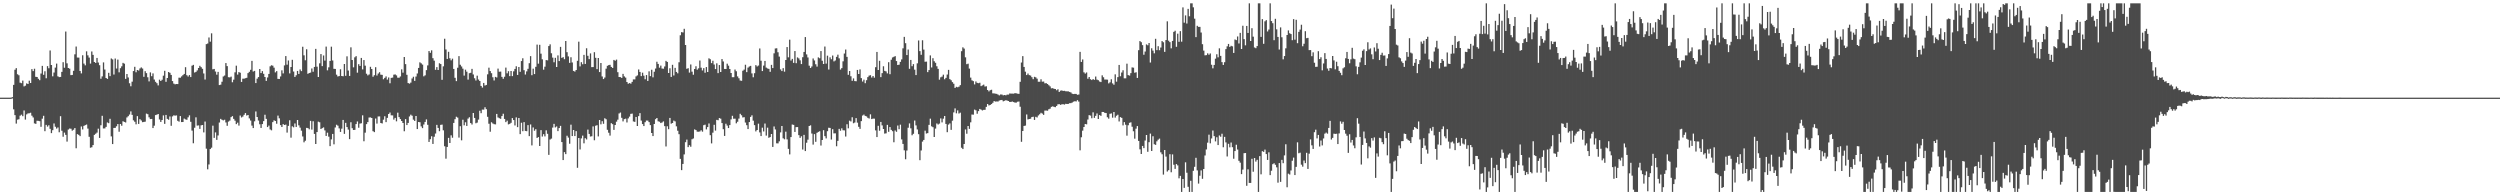 <?xml version="1.0" encoding="UTF-8"?>
<svg xmlns="http://www.w3.org/2000/svg" width="1920" height="150">
  <path d="M0 75.000h1v1.000H0zM1 75.000h1v1.000H1zM2 75.000h1v1.000H2zM3 75.000h1v1.000H3zM4 75.000h1v1.000H4zM5 75.000h1v1.000H5zM6 75.000h1v1.000H6zM7 75.000h1v1.000H7zM8 74.948h1v1.000H8zM9 74.621h1v1.000H9zM10 65.183h1v18.796H10zM11 53.575h1v34.832H11zM12 52.350h1v42.594H12zM13 57.036h1v34.849H13zM14 57.820h1v33.786H14zM15 63.487h1v25.328H15zM16 63.875h1v24.210H16zM17 61.916h1v27.313H17zM18 66.349h1v18.506H18zM19 65.818h1v26.054H19zM20 64.068h1v23.800H20zM21 64.536h1v22.544H21zM22 61.954h1v25.059H22zM23 63.755h1v22.816H23zM24 53.096h1v35.716H24zM25 54.618h1v35.582H25zM26 52.789h1v42.003H26zM27 58.992h1v36.157H27zM28 59.137h1v33.584H28zM29 60.525h1v32.320H29zM30 61.603h1v31.468H30zM31 56.459h1v40.938H31zM32 50.583h1v40.555H32zM33 57.426h1v31.504H33zM34 54.754h1v46.000H34zM35 60.130h1v35.756H35zM36 50.788h1v46.444H36zM37 52.453h1v43.761H37zM38 38.748h1v60.160H38zM39 49.940h1v52.282H39zM40 58.608h1v41.366H40zM41 55.727h1v39.115H41zM42 51.902h1v45.405H42zM43 48.851h1v49.905H43zM44 58.624h1v39.252H44zM45 59.248h1v42.351H45zM46 59.064h1v30.158H46zM47 55.204h1v45.187H47zM48 47.785h1v57.242H48zM49 52.010h1v49.852H49zM50 24.224h1v79.333H50zM51 48.652h1v60.115H51zM52 52.230h1v47.236H52zM53 52.741h1v45.994H53zM54 57.710h1v41.180H54zM55 57.565h1v42.780H55zM56 54.382h1v45.244H56zM57 41.719h1v56.628H57zM58 35.718h1v78.159H58zM59 44.200h1v58.824H59zM60 44.242h1v59.355H60zM61 54.455h1v50.113H61zM62 56.365h1v40.767H62zM63 42.439h1v57.004H63zM64 48.822h1v47.828H64zM65 50.190h1v45.890H65zM66 39.400h1v56.252H66zM67 42.493h1v56.248H67zM68 44.253h1v60.820H68zM69 48.870h1v64.614H69zM70 39.538h1v73.542H70zM71 42.115h1v69.282H71zM72 47.635h1v55.950H72zM73 48.327h1v54.391H73zM74 44.512h1v57.313H74zM75 48.051h1v50.743H75zM76 50.075h1v55.873H76zM77 60.453h1v35.739H77zM78 58.665h1v30.247H78zM79 47.933h1v50.721H79zM80 53.378h1v45.256H80zM81 59.905h1v37.507H81zM82 60.599h1v33.461H82zM83 55.914h1v38.706H83zM84 58.466h1v32.749H84zM85 44.901h1v59.840H85zM86 45.609h1v65.009H86zM87 57.260h1v40.978H87zM88 44.936h1v53.287H88zM89 52.660h1v44.338H89zM90 45.759h1v49.511H90zM91 55.529h1v45.625H91zM92 52.380h1v42.868H92zM93 50.923h1v45.623H93zM94 48.258h1v44.895H94zM95 48.879h1v44.762H95zM96 60.564h1v33.502H96zM97 56.854h1v33.376H97zM98 59.479h1v29.762H98zM99 63.935h1v24.029H99zM100 66.249h1v19.303H100zM101 62.730h1v25.492H101zM102 54.604h1v37.831H102zM103 51.300h1v42.169H103zM104 55.518h1v39.972H104zM105 53.742h1v35.426H105zM106 54.152h1v41.024H106zM107 52.587h1v38.939H107zM108 51.743h1v40.754H108zM109 52.634h1v41.222H109zM110 58.980h1v34.647H110zM111 54.674h1v38.743H111zM112 56.147h1v31.086H112zM113 59.333h1v28.353H113zM114 62.529h1v27.558H114zM115 55.600h1v35.867H115zM116 58.539h1v32.805H116zM117 56.360h1v41.987H117zM118 61.089h1v35.445H118zM119 62.846h1v25.550H119zM120 63.897h1v24.152H120zM121 65.582h1v21.952H121zM122 61.205h1v30.553H122zM123 62.215h1v31.417H123zM124 61.261h1v30.884H124zM125 58.095h1v30.554H125zM126 54.365h1v40.759H126zM127 62.807h1v25.444H127zM128 59.893h1v31.421H128zM129 55.306h1v36.669H129zM130 55.910h1v33.560H130zM131 57.560h1v39.053H131zM132 62.258h1v27.158H132zM133 64.227h1v24.333H133zM134 64.791h1v24.033H134zM135 64.512h1v24.117H135zM136 64.543h1v28.243H136zM137 59.674h1v33.779H137zM138 59.699h1v29.456H138zM139 58.668h1v35.075H139zM140 57.718h1v35.973H140zM141 56.761h1v34.345H141zM142 51.585h1v40.122H142zM143 57.741h1v34.263H143zM144 58.797h1v31.321H144zM145 57.674h1v30.921H145zM146 59.162h1v34.380H146zM147 50.438h1v49.863H147zM148 49.822h1v60.212H148zM149 55.681h1v42.408H149zM150 55.199h1v34.922H150zM151 54.055h1v42.404H151zM152 52.237h1v44.054H152zM153 50.523h1v48.447H153zM154 51.630h1v44.638H154zM155 52.819h1v43.178H155zM156 56.437h1v45.252H156zM157 61.088h1v32.224H157zM158 33.902h1v80.280H158zM159 33.409h1v96.644H159zM160 28.784h1v97.509H160zM161 32.006h1v82.467H161zM162 25.622h1v87.795H162zM163 53.266h1v43.233H163zM164 52.947h1v52.952H164zM165 54.931h1v46.776H165zM166 57.324h1v50.119H166zM167 55.176h1v48.885H167zM168 65.325h1v28.770H168zM169 65.030h1v26.274H169zM170 62.760h1v29.233H170zM171 58.716h1v33.739H171zM172 58.029h1v33.939H172zM173 48.448h1v45.609H173zM174 50.769h1v45.871H174zM175 59.313h1v34.074H175zM176 59.458h1v33.182H176zM177 58.813h1v31.146H177zM178 63.174h1v26.008H178zM179 61.179h1v30.096H179zM180 55.554h1v37.139H180zM181 50.427h1v44.899H181zM182 57.305h1v36.884H182zM183 55.364h1v41.086H183zM184 55.873h1v32.834H184zM185 62.928h1v27.284H185zM186 60.400h1v29.171H186zM187 60.411h1v27.731H187zM188 60.056h1v26.789H188zM189 59.772h1v28.975H189zM190 56.142h1v32.199H190zM191 55.121h1v35.785H191zM192 53.612h1v38.946H192zM193 46.746h1v49.707H193zM194 54.964h1v43.375H194zM195 54.414h1v38.748H195zM196 63.802h1v21.783H196zM197 60.430h1v29.429H197zM198 59.208h1v33.385H198zM199 52.969h1v42.481H199zM200 56.093h1v42.146H200zM201 54.636h1v40.628H201zM202 56.700h1v36.351H202zM203 59.117h1v29.013H203zM204 62.121h1v29.170H204zM205 59.508h1v38.086H205zM206 56.805h1v39.671H206zM207 50.939h1v48.480H207zM208 50.133h1v49.939H208zM209 50.450h1v43.323H209zM210 51.975h1v40.441H210zM211 55.583h1v37.346H211zM212 54.632h1v40.381H212zM213 60.588h1v28.213H213zM214 60.665h1v30.221H214zM215 58.726h1v37.382H215zM216 54.032h1v43.508H216zM217 56.358h1v38.979H217zM218 50.250h1v45.770H218zM219 43.054h1v52.616H219zM220 49.645h1v52.206H220zM221 46.459h1v50.215H221zM222 56.392h1v35.961H222zM223 51.455h1v54.260H223zM224 45.920h1v51.103H224zM225 54.932h1v42.877H225zM226 59.081h1v35.721H226zM227 57.801h1v39.666H227zM228 54.490h1v37.685H228zM229 56.781h1v39.494H229zM230 53.325h1v44.701H230zM231 54.615h1v45.733H231zM232 35.898h1v68.931H232zM233 42.515h1v66.773H233zM234 46.294h1v61.778H234zM235 37.819h1v60.407H235zM236 56.687h1v41.706H236zM237 56.061h1v43.288H237zM238 55.763h1v37.050H238zM239 52.594h1v46.920H239zM240 55.095h1v38.017H240zM241 51.418h1v51.444H241zM242 37.532h1v73.050H242zM243 51.220h1v50.222H243zM244 59.160h1v34.275H244zM245 48.660h1v45.227H245zM246 41.507h1v57.545H246zM247 50.769h1v47.657H247zM248 42.609h1v55.208H248zM249 46.563h1v53.569H249zM250 35.771h1v68.634H250zM251 54.011h1v47.898H251zM252 51.688h1v53.289H252zM253 46.806h1v65.436H253zM254 35.856h1v71.205H254zM255 46.448h1v56.432H255zM256 52.821h1v58.036H256zM257 52.917h1v44.960H257zM258 57.362h1v38.439H258zM259 58.722h1v37.785H259zM260 58.415h1v40.211H260zM261 53.219h1v48.091H261zM262 58.392h1v40.436H262zM263 58.583h1v33.510H263zM264 49.170h1v53.622H264zM265 58.200h1v36.187H265zM266 43.259h1v54.322H266zM267 54.155h1v45.367H267zM268 58.295h1v48.564H268zM269 36.341h1v57.543H269zM270 46.084h1v52.353H270zM271 51.688h1v48.165H271zM272 44.042h1v55.709H272zM273 43.109h1v52.185H273zM274 55.801h1v37.509H274zM275 49.281h1v48.813H275zM276 50.619h1v44.302H276zM277 44.504h1v50.185H277zM278 53.321h1v35.272H278zM279 46.144h1v62.345H279zM280 50.433h1v51.457H280zM281 56.641h1v38.689H281zM282 57.899h1v35.873H282zM283 57.199h1v33.091H283zM284 51.298h1v38.840H284zM285 53.009h1v37.592H285zM286 58.935h1v41.836H286zM287 57.768h1v43.709H287zM288 51.591h1v39.457H288zM289 57.987h1v36.949H289zM290 56.460h1v32.972H290zM291 55.466h1v33.903H291zM292 57.337h1v37.107H292zM293 57.501h1v37.318H293zM294 60.894h1v31.003H294zM295 59.790h1v29.484H295zM296 58.697h1v35.086H296zM297 61.110h1v29.428H297zM298 59.474h1v28.099H298zM299 63.936h1v22.509H299zM300 59.787h1v28.800H300zM301 59.618h1v29.027H301zM302 57.350h1v34.479H302zM303 57.141h1v33.367H303zM304 57.910h1v35.269H304zM305 59.630h1v26.901H305zM306 59.722h1v30.234H306zM307 58.730h1v32.711H307zM308 53.240h1v39.691H308zM309 55.803h1v38.671H309zM310 43.799h1v57.011H310zM311 49.253h1v42.229H311zM312 57.432h1v38.615H312zM313 63.802h1v30.620H313zM314 64.270h1v25.162H314zM315 63.455h1v24.590H315zM316 60.283h1v28.615H316zM317 58.954h1v32.929H317zM318 62.110h1v30.790H318zM319 58.799h1v30.270H319zM320 56.411h1v42.716H320zM321 52.152h1v41.523H321zM322 47.867h1v46.012H322zM323 48.632h1v48.461H323zM324 49.614h1v48.768H324zM325 58.626h1v37.021H325zM326 57.864h1v35.790H326zM327 53.879h1v37.823H327zM328 50.237h1v45.586H328zM329 39.206h1v69.814H329zM330 40.559h1v66.359H330zM331 38.631h1v66.025H331zM332 44.677h1v65.879H332zM333 46.589h1v58.443H333zM334 53.611h1v48.964H334zM335 51.554h1v44.340H335zM336 53.746h1v44.486H336zM337 48.594h1v52.187H337zM338 49.225h1v46.680H338zM339 61.297h1v34.374H339zM340 50.965h1v49.134H340zM341 29.734h1v82.585H341zM342 38.000h1v83.839H342zM343 45.244h1v67.597H343zM344 39.802h1v66.094H344zM345 44.728h1v65.112H345zM346 46.333h1v57.612H346zM347 45.080h1v60.688H347zM348 52.952h1v41.438H348zM349 59.746h1v31.801H349zM350 62.332h1v27.310H350zM351 52.021h1v38.287H351zM352 43.118h1v62.583H352zM353 49.698h1v47.218H353zM354 51.056h1v56.706H354zM355 52.750h1v39.217H355zM356 58.062h1v38.178H356zM357 53.485h1v40.419H357zM358 55.042h1v41.683H358zM359 61.152h1v29.909H359zM360 56.217h1v33.848H360zM361 55.918h1v38.609H361zM362 52.879h1v42.737H362zM363 57.190h1v29.574H363zM364 60.117h1v30.463H364zM365 61.775h1v32.906H365zM366 58.125h1v36.031H366zM367 61.088h1v30.748H367zM368 62.213h1v22.855H368zM369 66.017h1v20.919H369zM370 67.286h1v16.882H370zM371 63.683h1v20.538H371zM372 65.689h1v16.676H372zM373 65.214h1v18.636H373zM374 57.063h1v32.635H374zM375 51.959h1v43.051H375zM376 54.573h1v46.613H376zM377 56.229h1v37.655H377zM378 59.351h1v35.473H378zM379 61.799h1v33.595H379zM380 59.057h1v36.467H380zM381 59.488h1v27.996H381zM382 52.679h1v37.539H382zM383 55.075h1v35.761H383zM384 55.005h1v36.242H384zM385 59.029h1v30.124H385zM386 60.509h1v26.859H386zM387 58.951h1v32.380H387zM388 51.901h1v41.919H388zM389 56.300h1v36.397H389zM390 54.666h1v40.855H390zM391 58.448h1v36.704H391zM392 54.525h1v39.793H392zM393 58.463h1v32.237H393zM394 54.805h1v37.411H394zM395 52.934h1v43.427H395zM396 50.896h1v39.256H396zM397 57.571h1v40.073H397zM398 51.446h1v39.193H398zM399 55.125h1v47.891H399zM400 46.902h1v47.371H400zM401 44.741h1v56.008H401zM402 53.915h1v39.873H402zM403 57.246h1v43.336H403zM404 54.816h1v45.939H404zM405 52.829h1v43.294H405zM406 48.515h1v56.042H406zM407 43.100h1v52.489H407zM408 57.766h1v53.884H408zM409 52.745h1v45.159H409zM410 56.873h1v43.508H410zM411 51.291h1v47.912H411zM412 34.279h1v71.663H412zM413 48.879h1v56.392H413zM414 34.422h1v77.730H414zM415 41.215h1v58.713H415zM416 45.571h1v59.304H416zM417 53.529h1v49.536H417zM418 51.191h1v53.571H418zM419 46.122h1v53.960H419zM420 46.336h1v56.436H420zM421 35.378h1v83.583H421zM422 34.036h1v73.114H422zM423 40.885h1v65.544H423zM424 44.225h1v53.791H424zM425 47.827h1v47.319H425zM426 44.415h1v53.432H426zM427 51.436h1v45.686H427zM428 42.565h1v58.157H428zM429 46.899h1v51.440H429zM430 36.019h1v60.629H430zM431 44.423h1v64.676H431zM432 43.875h1v79.075H432zM433 45.474h1v71.379H433zM434 31.506h1v86.860H434zM435 40.095h1v64.158H435zM436 43.336h1v62.329H436zM437 48.272h1v62.105H437zM438 44.003h1v51.729H438zM439 47.985h1v56.491H439zM440 54.491h1v45.339H440zM441 54.992h1v49.509H441zM442 53.767h1v46.966H442zM443 46.705h1v82.185H443zM444 31.987h1v74.011H444zM445 50.982h1v63.826H445zM446 47.789h1v58.480H446zM447 49.335h1v54.813H447zM448 42.158h1v67.933H448zM449 49.096h1v57.037H449zM450 37.050h1v70.046H450zM451 42.865h1v56.666H451zM452 45.401h1v57.471H452zM453 40.999h1v63.862H453zM454 51.552h1v53.093H454zM455 51.510h1v45.557H455zM456 40.079h1v67.649H456zM457 44.377h1v52.212H457zM458 53.097h1v43.033H458zM459 44.533h1v60.215H459zM460 55.336h1v36.800H460zM461 48.398h1v47.094H461zM462 58.722h1v34.352H462zM463 60.731h1v34.362H463zM464 59.543h1v31.301H464zM465 52.749h1v38.852H465zM466 50.541h1v49.139H466zM467 50.024h1v51.890H467zM468 49.745h1v54.385H468zM469 51.385h1v43.227H469zM470 52.186h1v43.184H470zM471 46.046h1v53.667H471zM472 46.664h1v49.312H472zM473 45.791h1v47.640H473zM474 55.449h1v36.435H474zM475 59.145h1v27.974H475zM476 59.237h1v27.185H476zM477 59.843h1v30.650H477zM478 56.742h1v36.476H478zM479 58.674h1v32.837H479zM480 59.573h1v31.569H480zM481 63.001h1v31.063H481zM482 64.319h1v26.615H482zM483 63.808h1v25.765H483zM484 64.276h1v23.190H484zM485 62.853h1v24.368H485zM486 60.987h1v32.319H486zM487 60.975h1v32.615H487zM488 58.682h1v31.148H488zM489 57.913h1v38.847H489zM490 53.353h1v35.841H490zM491 55.269h1v31.618H491zM492 58.491h1v34.153H492zM493 55.814h1v39.469H493zM494 58.125h1v38.693H494zM495 60.857h1v32.968H495zM496 57.674h1v34.916H496zM497 62.160h1v30.468H497zM498 54.805h1v39.013H498zM499 58.472h1v37.624H499zM500 53.574h1v48.564H500zM501 59.408h1v45.067H501zM502 55.072h1v40.176H502zM503 52.628h1v38.897H503zM504 47.409h1v43.190H504zM505 49.118h1v44.046H505zM506 51.977h1v41.515H506zM507 50.384h1v44.126H507zM508 52.622h1v41.410H508zM509 52.798h1v40.453H509zM510 51.057h1v45.815H510zM511 46.734h1v65.735H511zM512 47.544h1v49.417H512zM513 56.057h1v43.175H513zM514 52.445h1v38.131H514zM515 59.102h1v35.852H515zM516 49.745h1v44.703H516zM517 57.946h1v34.661H517zM518 52.106h1v41.134H518zM519 55.228h1v41.821H519zM520 56.318h1v44.097H520zM521 47.836h1v55.228H521zM522 27.071h1v94.917H522zM523 24.661h1v105.990H523zM524 24.952h1v100.959H524zM525 22.141h1v96.459H525zM526 34.544h1v74.682H526zM527 52.838h1v54.362H527zM528 52.395h1v60.614H528zM529 55.758h1v55.737H529zM530 49.533h1v63.182H530zM531 55.065h1v51.868H531zM532 57.409h1v48.936H532zM533 53.016h1v46.337H533zM534 50.888h1v48.985H534zM535 53.485h1v47.633H535zM536 52.480h1v48.694H536zM537 46.488h1v54.483H537zM538 51.960h1v48.105H538zM539 54.094h1v47.020H539zM540 52.330h1v43.828H540zM541 55.870h1v39.886H541zM542 51.508h1v47.885H542zM543 55.291h1v42.314H543zM544 44.799h1v50.009H544zM545 45.527h1v58.285H545zM546 48.495h1v61.628H546zM547 46.637h1v55.272H547zM548 49.541h1v46.286H548zM549 53.020h1v47.262H549zM550 48.639h1v43.421H550zM551 56.170h1v36.181H551zM552 49.978h1v40.706H552zM553 55.282h1v35.853H553zM554 45.380h1v49.121H554zM555 47.197h1v52.047H555zM556 52.918h1v51.503H556zM557 52.983h1v42.051H557zM558 48.907h1v47.572H558zM559 50.419h1v47.949H559zM560 53.007h1v43.057H560zM561 56.049h1v35.667H561zM562 59.276h1v29.670H562zM563 59.279h1v31.892H563zM564 53.424h1v37.717H564zM565 54.738h1v39.956H565zM566 58.665h1v34.851H566zM567 60.098h1v30.976H567zM568 61.844h1v25.537H568zM569 62.045h1v26.501H569zM570 54.323h1v35.872H570zM571 53.476h1v36.547H571zM572 49.716h1v44.402H572zM573 55.415h1v40.734H573zM574 51.928h1v47.197H574zM575 51.034h1v42.714H575zM576 50.596h1v39.184H576zM577 56.385h1v32.184H577zM578 59.334h1v33.317H578zM579 56.212h1v39.903H579zM580 50.018h1v50.880H580zM581 51.020h1v48.839H581zM582 50.316h1v44.673H582zM583 37.246h1v64.456H583zM584 46.639h1v57.836H584zM585 54.561h1v43.467H585zM586 50.384h1v50.581H586zM587 46.780h1v48.113H587zM588 51.896h1v52.260H588zM589 52.590h1v45.439H589zM590 52.897h1v52.911H590zM591 55.139h1v50.135H591zM592 49.803h1v53.115H592zM593 52.283h1v60.550H593zM594 40.941h1v56.161H594zM595 37.206h1v62.234H595zM596 37.074h1v73.023H596zM597 40.133h1v70.007H597zM598 43.466h1v65.074H598zM599 53.297h1v48.405H599zM600 54.576h1v42.185H600zM601 52.345h1v53.882H601zM602 55.061h1v51.958H602zM603 46.061h1v55.041H603zM604 36.128h1v70.936H604zM605 44.029h1v70.300H605zM606 30.482h1v88.100H606zM607 46.485h1v58.792H607zM608 45.194h1v50.458H608zM609 48.285h1v47.589H609zM610 39.230h1v62.111H610zM611 48.531h1v49.126H611zM612 44.087h1v53.493H612zM613 44.827h1v58.948H613zM614 46.356h1v59.538H614zM615 49.218h1v55.456H615zM616 43.929h1v70.894H616zM617 39.875h1v63.682H617zM618 28.475h1v87.552H618zM619 41.753h1v67.872H619zM620 44.156h1v63.116H620zM621 50.458h1v46.324H621zM622 52.248h1v43.992H622zM623 51.055h1v51.486H623zM624 44.889h1v66.174H624zM625 46.442h1v56.570H625zM626 49.338h1v59.585H626zM627 51.126h1v50.880H627zM628 44.084h1v57.214H628zM629 44.749h1v56.086H629zM630 39.212h1v72.539H630zM631 46.664h1v60.877H631zM632 49.160h1v50.848H632zM633 35.711h1v68.864H633zM634 48.852h1v57.422H634zM635 42.749h1v57.989H635zM636 53.378h1v44.718H636zM637 44.040h1v54.211H637zM638 45.527h1v61.621H638zM639 42.662h1v56.542H639zM640 47.133h1v55.296H640zM641 46.443h1v55.949H641zM642 43.662h1v68.680H642zM643 42.007h1v66.190H643zM644 44.824h1v54.134H644zM645 53.437h1v46.966H645zM646 52.318h1v46.223H646zM647 47.083h1v52.981H647zM648 41.097h1v59.054H648zM649 38.044h1v66.819H649zM650 43.655h1v51.792H650zM651 57.456h1v41.106H651zM652 54.553h1v38.109H652zM653 58.551h1v34.712H653zM654 62.077h1v27.968H654zM655 60.189h1v34.458H655zM656 62.272h1v31.812H656zM657 62.411h1v28.313H657zM658 53.725h1v40.459H658zM659 56.838h1v40.533H659zM660 53.292h1v45.674H660zM661 60.028h1v33.016H661zM662 62.612h1v26.102H662zM663 61.188h1v26.850H663zM664 63.918h1v25.112H664zM665 61.579h1v27.815H665zM666 59.214h1v31.234H666zM667 58.057h1v32.975H667zM668 57.739h1v30.051H668zM669 59.572h1v31.896H669zM670 58.378h1v32.704H670zM671 59.666h1v31.482H671zM672 51.614h1v48.547H672zM673 39.903h1v65.346H673zM674 53.735h1v42.872H674zM675 46.698h1v53.710H675zM676 59.248h1v34.387H676zM677 56.163h1v40.168H677zM678 50.887h1v48.207H678zM679 54.413h1v48.188H679zM680 54.823h1v47.596H680zM681 56.357h1v39.554H681zM682 47.772h1v53.455H682zM683 56.963h1v40.645H683zM684 45.857h1v53.861H684zM685 44.129h1v56.657H685zM686 43.644h1v65.638H686zM687 43.134h1v57.044H687zM688 46.914h1v54.299H688zM689 49.935h1v46.468H689zM690 49.644h1v49.593H690zM691 47.510h1v48.234H691zM692 45.605h1v61.450H692zM693 37.130h1v73.394H693zM694 28.329h1v87.107H694zM695 33.177h1v89.158H695zM696 42.295h1v73.312H696zM697 38.032h1v60.050H697zM698 52.859h1v41.920H698zM699 46.032h1v52.546H699zM700 50.831h1v53.060H700zM701 49.271h1v53.469H701zM702 53.494h1v39.092H702zM703 57.650h1v38.681H703zM704 48.629h1v50.784H704zM705 31.076h1v71.975H705zM706 39.268h1v83.754H706zM707 42.071h1v73.478H707zM708 30.948h1v77.785H708zM709 38.119h1v69.342H709zM710 47.426h1v52.946H710zM711 47.323h1v55.249H711zM712 55.409h1v46.842H712zM713 53.830h1v42.046H713zM714 42.532h1v48.600H714zM715 51.805h1v45.204H715zM716 44.715h1v52.972H716zM717 47.038h1v58.167H717zM718 48.246h1v50.532H718zM719 50.889h1v43.921H719zM720 52.914h1v42.708H720zM721 61.209h1v33.733H721zM722 59.370h1v31.561H722zM723 58.828h1v35.151H723zM724 57.327h1v33.801H724zM725 60.862h1v28.247H725zM726 59.789h1v35.386H726zM727 57.249h1v44.301H727zM728 53.636h1v42.076H728zM729 60.798h1v33.990H729zM730 61.625h1v38.107H730zM731 63.079h1v29.606H731zM732 64.320h1v21.978H732zM733 67.551h1v15.721H733zM734 66.645h1v20.377H734zM735 67.045h1v17.749H735zM736 66.561h1v20.629H736zM737 65.384h1v21.156H737zM738 39.299h1v74.153H738zM739 36.334h1v78.171H739zM740 37.313h1v73.296H740zM741 44.023h1v55.382H741zM742 49.311h1v53.384H742zM743 48.884h1v47.903H743zM744 52.687h1v46.298H744zM745 59.599h1v34.358H745zM746 61.692h1v26.292H746zM747 62.295h1v25.770H747zM748 64.842h1v19.319H748zM749 62.544h1v22.205H749zM750 63.637h1v23.711H750zM751 63.920h1v21.438H751zM752 63.545h1v20.093H752zM753 66.150h1v18.062H753zM754 65.561h1v19.265H754zM755 64.968h1v19.396H755zM756 66.484h1v17.849H756zM757 66.275h1v15.774H757zM758 69.138h1v10.751H758zM759 70.202h1v10.799H759zM760 69.253h1v11.338H760zM761 68.925h1v10.976H761zM762 71.694h1v7.238H762zM763 71.738h1v5.865H763zM764 71.920h1v6.134H764zM765 72.104h1v5.815H765zM766 72.662h1v5.302H766zM767 73.252h1v3.936H767zM768 72.533h1v4.393H768zM769 72.616h1v4.139H769zM770 73.220h1v4.590H770zM771 72.985h1v4.441H771zM772 73.192h1v3.753H772zM773 72.669h1v4.605H773zM774 72.672h1v4.899H774zM775 71.765h1v6.546H775zM776 71.875h1v6.360H776zM777 71.879h1v6.102H777zM778 71.960h1v6.452H778zM779 71.532h1v7.263H779zM780 71.685h1v7.091H780zM781 71.947h1v6.200H781zM782 72.106h1v5.896H782zM783 62.810h1v19.151H783zM784 48.009h1v60.899H784zM785 43.096h1v57.499H785zM786 51.423h1v45.297H786zM787 55.066h1v41.383H787zM788 57.645h1v30.244H788zM789 56.467h1v35.284H789zM790 57.701h1v33.683H790zM791 58.027h1v33.185H791zM792 59.266h1v30.642H792zM793 60.828h1v28.827H793zM794 58.994h1v33.113H794zM795 59.379h1v30.337H795zM796 60.396h1v29.832H796zM797 62.760h1v25.915H797zM798 62.747h1v24.993H798zM799 60.890h1v25.756H799zM800 62.723h1v24.531H800zM801 62.637h1v25.591H801zM802 64.017h1v20.948H802zM803 63.859h1v21.026H803zM804 64.502h1v20.566H804zM805 65.426h1v18.471H805zM806 66.330h1v17.141H806zM807 67.815h1v14.247H807zM808 67.710h1v13.946H808zM809 68.178h1v13.906H809zM810 68.328h1v14.014H810zM811 69.314h1v12.056H811zM812 68.556h1v11.553H812zM813 70.603h1v9.396H813zM814 69.617h1v10.896H814zM815 69.409h1v10.721H815zM816 69.853h1v10.177H816zM817 69.754h1v10.598H817zM818 70.114h1v9.597H818zM819 70.118h1v9.732H819zM820 70.193h1v9.559H820zM821 70.595h1v8.655H821zM822 71.002h1v8.194H822zM823 72.009h1v6.736H823zM824 72.235h1v5.856H824zM825 72.089h1v5.618H825zM826 72.129h1v5.779H826zM827 72.829h1v4.086H827zM828 72.594h1v5.431H828zM829 39.816h1v75.654H829zM830 47.570h1v57.855H830zM831 45.680h1v54.660H831zM832 55.560h1v42.000H832zM833 56.506h1v38.704H833zM834 55.636h1v39.858H834zM835 60.489h1v31.321H835zM836 59.116h1v29.327H836zM837 60.834h1v27.934H837zM838 61.471h1v29.337H838zM839 60.700h1v25.559H839zM840 61.352h1v29.185H840zM841 58.751h1v30.220H841zM842 61.152h1v25.988H842zM843 61.614h1v29.771H843zM844 62.616h1v25.742H844zM845 63.003h1v25.983H845zM846 57.838h1v28.138H846zM847 59.332h1v26.697H847zM848 61.103h1v25.586H848zM849 61.080h1v25.762H849zM850 61.175h1v28.902H850zM851 64.061h1v27.096H851zM852 63.222h1v24.188H852zM853 60.898h1v26.214H853zM854 64.026h1v26.353H854zM855 65.058h1v20.976H855zM856 57.079h1v33.253H856zM857 62.726h1v26.140H857zM858 59.245h1v28.851H858zM859 49.866h1v43.396H859zM860 58.566h1v31.377H860zM861 55.726h1v34.815H861zM862 53.957h1v42.354H862zM863 60.135h1v33.673H863zM864 60.175h1v35.613H864zM865 48.907h1v55.282H865zM866 57.721h1v38.481H866zM867 58.066h1v36.245H867zM868 56.164h1v37.790H868zM869 51.760h1v45.552H869zM870 51.982h1v48.815H870zM871 55.862h1v50.630H871zM872 55.505h1v43.318H872zM873 59.849h1v36.965H873zM874 38.551h1v69.711H874zM875 31.517h1v83.153H875zM876 32.419h1v85.868H876zM877 34.678h1v77.403H877zM878 42.056h1v71.706H878zM879 39.557h1v68.384H879zM880 34.121h1v69.551H880zM881 34.754h1v81.851H881zM882 33.001h1v76.206H882zM883 48.031h1v54.577H883zM884 37.057h1v78.903H884zM885 38.857h1v65.788H885zM886 40.968h1v69.812H886zM887 29.790h1v81.447H887zM888 38.505h1v70.057H888zM889 35.487h1v71.756H889zM890 38.547h1v67.879H890zM891 36.507h1v80.501H891zM892 31.522h1v86.961H892zM893 32.464h1v101.646H893zM894 39.833h1v75.387H894zM895 30.789h1v89.473H895zM896 16.360h1v115.378H896zM897 31.228h1v99.497H897zM898 32.345h1v86.059H898zM899 37.120h1v95.192H899zM900 31.418h1v87.183H900zM901 24.478h1v102.038H901zM902 23.599h1v106.094H902zM903 35.967h1v90.059H903zM904 25.859h1v101.163H904zM905 32.111h1v104.864H905zM906 23.900h1v111.181H906zM907 32.011h1v115.410H907zM908 5.661h1v131.823H908zM909 17.407h1v126.866H909zM910 11.826h1v112.858H910zM911 18.058h1v114.583H911zM912 6.800h1v136.651H912zM913 12.489h1v134.932H913zM914 2.579h1v136.260H914zM915 2.579h1v144.842H915zM916 5.638h1v125.542H916zM917 14.334h1v113.782H917zM918 28.506h1v92.698H918zM919 19.807h1v111.051H919zM920 20.618h1v120.391H920zM921 20.644h1v114.296H921zM922 25.004h1v105.880H922zM923 33.934h1v103.364H923zM924 38.864h1v90.937H924zM925 42.483h1v76.935H925zM926 42.321h1v72.446H926zM927 40.953h1v68.617H927zM928 42.043h1v61.369H928zM929 41.041h1v69.064H929zM930 49.727h1v56.635H930zM931 52.496h1v47.757H931zM932 49.887h1v54.669H932zM933 45.032h1v63.543H933zM934 41.664h1v63.743H934zM935 44.054h1v67.374H935zM936 37.121h1v66.925H936zM937 42.917h1v62.115H937zM938 47.739h1v54.950H938zM939 49.885h1v63.240H939zM940 47.764h1v57.335H940zM941 37.748h1v71.626H941zM942 35.588h1v84.578H942zM943 33.727h1v76.691H943zM944 36.060h1v77.108H944zM945 35.170h1v74.284H945zM946 35.605h1v77.424H946zM947 40.667h1v81.246H947zM948 30.332h1v85.696H948zM949 30.843h1v80.315H949zM950 27.993h1v86.823H950zM951 33.382h1v90.107H951zM952 25.224h1v99.722H952zM953 37.647h1v96.080H953zM954 19.740h1v110.518H954zM955 30.065h1v87.601H955zM956 34.804h1v82.677H956zM957 19.935h1v122.776H957zM958 25.316h1v104.743H958zM959 2.579h1v137.900H959zM960 31.497h1v109.018H960zM961 21.647h1v100.310H961zM962 28.181h1v103.691H962zM963 36.455h1v84.902H963zM964 37.032h1v87.096H964zM965 35.399h1v87.349H965zM966 2.579h1v144.842H966zM967 2.579h1v117.331H967zM968 28.291h1v105.612H968zM969 14.719h1v101.384H969zM970 33.663h1v82.947H970zM971 16.404h1v98.490H971zM972 15.470h1v102.846H972zM973 24.179h1v98.665H973zM974 22.657h1v94.351H974zM975 2.579h1v131.941H975zM976 16.158h1v114.971H976zM977 17.814h1v108.290H977zM978 30.873h1v94.510H978zM979 14.433h1v112.118H979zM980 22.540h1v105.963H980zM981 28.343h1v111.925H981zM982 38.040h1v87.194H982zM983 21.033h1v118.623H983zM984 28.604h1v94.198H984zM985 45.546h1v79.783H985zM986 43.069h1v76.286H986zM987 37.110h1v73.707H987zM988 26.886h1v116.933H988zM989 23.322h1v110.068H989zM990 25.552h1v108.473H990zM991 26.172h1v104.765H991zM992 30.863h1v92.582H992zM993 14.696h1v106.317H993zM994 30.479h1v103.952H994zM995 15.207h1v112.926H995zM996 33.160h1v76.166H996zM997 24.483h1v93.233H997zM998 22.751h1v94.518H998zM999 18.988h1v107.460H999zM1000 35.515h1v92.507H1000zM1001 33.584h1v89.692H1001zM1002 23.972h1v101.328H1002zM1003 29.315h1v88.011H1003zM1004 29.071h1v100.672H1004zM1005 38.496h1v79.519H1005zM1006 38.431h1v68.645H1006zM1007 43.138h1v68.480H1007zM1008 40.189h1v74.183H1008zM1009 48.188h1v53.357H1009zM1010 51.333h1v48.245H1010zM1011 51.233h1v55.046H1011zM1012 39.315h1v64.310H1012zM1013 45.345h1v67.206H1013zM1014 44.002h1v63.929H1014zM1015 54.036h1v57.634H1015zM1016 48.756h1v57.577H1016zM1017 40.783h1v61.851H1017zM1018 45.270h1v56.572H1018zM1019 52.637h1v50.007H1019zM1020 54.317h1v43.957H1020zM1021 52.229h1v40.577H1021zM1022 52.485h1v54.652H1022zM1023 42.998h1v62.861H1023zM1024 46.408h1v56.274H1024zM1025 53.249h1v49.591H1025zM1026 47.406h1v55.308H1026zM1027 50.855h1v59.808H1027zM1028 54.469h1v47.996H1028zM1029 55.894h1v37.322H1029zM1030 57.752h1v37.288H1030zM1031 52.485h1v41.057H1031zM1032 51.641h1v48.207H1032zM1033 44.768h1v57.870H1033zM1034 39.899h1v64.343H1034zM1035 45.265h1v72.142H1035zM1036 48.605h1v54.518H1036zM1037 45.590h1v63.865H1037zM1038 36.729h1v70.757H1038zM1039 45.010h1v66.727H1039zM1040 45.462h1v68.406H1040zM1041 50.950h1v54.541H1041zM1042 57.035h1v33.757H1042zM1043 51.378h1v43.575H1043zM1044 47.866h1v57.321H1044zM1045 44.260h1v82.079H1045zM1046 38.972h1v72.311H1046zM1047 37.903h1v63.092H1047zM1048 49.899h1v56.403H1048zM1049 39.256h1v70.498H1049zM1050 32.440h1v89.162H1050zM1051 38.013h1v74.401H1051zM1052 37.192h1v76.220H1052zM1053 41.715h1v64.354H1053zM1054 45.480h1v62.480H1054zM1055 36.453h1v69.065H1055zM1056 39.501h1v97.109H1056zM1057 33.189h1v84.601H1057zM1058 37.431h1v82.828H1058zM1059 46.133h1v59.700H1059zM1060 42.122h1v64.050H1060zM1061 40.507h1v68.629H1061zM1062 42.727h1v68.039H1062zM1063 42.592h1v58.206H1063zM1064 50.660h1v55.429H1064zM1065 44.843h1v74.434H1065zM1066 41.503h1v60.603H1066zM1067 19.938h1v105.557H1067zM1068 3.524h1v143.897H1068zM1069 13.954h1v123.420H1069zM1070 6.593h1v117.533H1070zM1071 22.260h1v101.039H1071zM1072 34.282h1v97.266H1072zM1073 34.902h1v84.857H1073zM1074 44.018h1v67.703H1074zM1075 44.771h1v69.171H1075zM1076 47.156h1v61.301H1076zM1077 48.425h1v59.903H1077zM1078 51.357h1v51.234H1078zM1079 46.546h1v56.373H1079zM1080 40.009h1v66.521H1080zM1081 43.604h1v64.026H1081zM1082 29.337h1v78.773H1082zM1083 40.420h1v69.467H1083zM1084 41.068h1v64.247H1084zM1085 50.611h1v49.075H1085zM1086 48.212h1v49.316H1086zM1087 45.311h1v53.091H1087zM1088 56.173h1v42.959H1088zM1089 49.186h1v44.116H1089zM1090 46.177h1v60.949H1090zM1091 31.933h1v94.014H1091zM1092 33.551h1v80.043H1092zM1093 31.296h1v74.832H1093zM1094 41.160h1v70.665H1094zM1095 29.932h1v85.006H1095zM1096 28.199h1v89.756H1096zM1097 45.641h1v56.815H1097zM1098 52.330h1v46.210H1098zM1099 46.705h1v53.702H1099zM1100 47.567h1v49.889H1100zM1101 39.589h1v64.363H1101zM1102 36.361h1v78.003H1102zM1103 31.315h1v91.381H1103zM1104 37.370h1v73.632H1104zM1105 52.586h1v48.697H1105zM1106 48.361h1v63.134H1106zM1107 45.318h1v53.857H1107zM1108 46.702h1v50.390H1108zM1109 51.195h1v53.495H1109zM1110 51.112h1v55.120H1110zM1111 40.284h1v58.962H1111zM1112 48.914h1v59.828H1112zM1113 49.166h1v64.955H1113zM1114 41.248h1v68.118H1114zM1115 34.479h1v74.236H1115zM1116 41.067h1v69.132H1116zM1117 27.587h1v87.718H1117zM1118 36.917h1v68.909H1118zM1119 32.096h1v77.792H1119zM1120 31.453h1v77.905H1120zM1121 36.862h1v75.114H1121zM1122 52.831h1v53.193H1122zM1123 51.964h1v58.296H1123zM1124 48.897h1v62.068H1124zM1125 39.803h1v67.115H1125zM1126 39.981h1v74.305H1126zM1127 37.343h1v74.240H1127zM1128 37.572h1v90.114H1128zM1129 33.710h1v77.635H1129zM1130 45.326h1v67.714H1130zM1131 35.037h1v91.042H1131zM1132 27.840h1v102.643H1132zM1133 26.324h1v93.428H1133zM1134 36.215h1v83.567H1134zM1135 37.321h1v84.955H1135zM1136 25.917h1v119.614H1136zM1137 16.066h1v117.426H1137zM1138 26.206h1v106.932H1138zM1139 19.813h1v120.281H1139zM1140 25.809h1v102.608H1140zM1141 2.579h1v144.842H1141zM1142 26.439h1v117.499H1142zM1143 18.424h1v113.330H1143zM1144 30.087h1v106.491H1144zM1145 31.849h1v89.317H1145zM1146 30.099h1v112.850H1146zM1147 39.388h1v89.509H1147zM1148 15.972h1v123.955H1148zM1149 23.564h1v103.003H1149zM1150 19.304h1v111.355H1150zM1151 10.571h1v136.850H1151zM1152 38.397h1v82.855H1152zM1153 15.940h1v98.912H1153zM1154 40.643h1v76.663H1154zM1155 3.185h1v118.696H1155zM1156 23.749h1v105.487H1156zM1157 7.907h1v113.250H1157zM1158 13.977h1v104.733H1158zM1159 18.475h1v99.226H1159zM1160 26.973h1v107.611H1160zM1161 28.689h1v108.230H1161zM1162 19.937h1v108.152H1162zM1163 13.059h1v134.362H1163zM1164 31.815h1v91.795H1164zM1165 32.565h1v100.250H1165zM1166 33.250h1v93.597H1166zM1167 38.940h1v71.988H1167zM1168 38.432h1v80.590H1168zM1169 33.062h1v93.996H1169zM1170 30.129h1v101.024H1170zM1171 29.372h1v105.081H1171zM1172 32.182h1v100.042H1172zM1173 20.848h1v112.917H1173zM1174 25.588h1v95.395H1174zM1175 10.912h1v121.222H1175zM1176 30.167h1v102.931H1176zM1177 24.866h1v83.630H1177zM1178 16.800h1v102.391H1178zM1179 15.314h1v104.532H1179zM1180 13.412h1v119.146H1180zM1181 48.245h1v75.323H1181zM1182 35.119h1v86.465H1182zM1183 27.753h1v104.834H1183zM1184 29.833h1v90.622H1184zM1185 32.759h1v82.705H1185zM1186 31.002h1v97.983H1186zM1187 23.618h1v116.050H1187zM1188 17.879h1v96.941H1188zM1189 22.190h1v109.550H1189zM1190 37.997h1v76.163H1190zM1191 31.677h1v80.692H1191zM1192 33.825h1v69.988H1192zM1193 32.105h1v85.661H1193zM1194 31.994h1v86.075H1194zM1195 36.150h1v84.299H1195zM1196 40.768h1v75.821H1196zM1197 45.672h1v57.133H1197zM1198 44.474h1v64.840H1198zM1199 49.985h1v44.712H1199zM1200 44.614h1v50.466H1200zM1201 44.511h1v53.069H1201zM1202 43.433h1v54.891H1202zM1203 52.825h1v41.494H1203zM1204 49.327h1v52.498H1204zM1205 47.771h1v53.027H1205zM1206 50.402h1v59.902H1206zM1207 46.519h1v53.875H1207zM1208 38.297h1v70.879H1208zM1209 44.299h1v59.789H1209zM1210 47.624h1v54.984H1210zM1211 52.024h1v49.144H1211zM1212 48.832h1v51.981H1212zM1213 53.517h1v45.424H1213zM1214 48.668h1v51.057H1214zM1215 55.219h1v52.040H1215zM1216 43.447h1v57.182H1216zM1217 43.456h1v68.222H1217zM1218 40.389h1v69.745H1218zM1219 33.724h1v82.294H1219zM1220 40.811h1v79.034H1220zM1221 46.913h1v59.446H1221zM1222 54.397h1v48.284H1222zM1223 59.228h1v41.982H1223zM1224 44.170h1v66.823H1224zM1225 46.172h1v60.133H1225zM1226 36.324h1v78.160H1226zM1227 39.429h1v80.967H1227zM1228 35.979h1v71.640H1228zM1229 42.667h1v71.554H1229zM1230 19.088h1v104.062H1230zM1231 21.179h1v100.532H1231zM1232 28.065h1v96.947H1232zM1233 27.793h1v85.514H1233zM1234 31.879h1v82.047H1234zM1235 36.219h1v72.259H1235zM1236 38.967h1v77.271H1236zM1237 19.621h1v99.653H1237zM1238 20.805h1v107.540H1238zM1239 27.014h1v110.294H1239zM1240 2.579h1v125.312H1240zM1241 16.449h1v120.235H1241zM1242 28.304h1v100.641H1242zM1243 32.162h1v90.074H1243zM1244 34.548h1v88.722H1244zM1245 29.167h1v91.869H1245zM1246 35.618h1v91.979H1246zM1247 26.977h1v83.194H1247zM1248 32.005h1v81.207H1248zM1249 26.815h1v92.165H1249zM1250 16.943h1v130.478H1250zM1251 14.520h1v118.576H1251zM1252 18.481h1v106.558H1252zM1253 21.019h1v113.893H1253zM1254 8.671h1v136.996H1254zM1255 17.463h1v129.958H1255zM1256 23.341h1v124.080H1256zM1257 25.954h1v121.467H1257zM1258 26.189h1v102.428H1258zM1259 13.147h1v111.897H1259zM1260 14.628h1v116.249H1260zM1261 17.807h1v115.917H1261zM1262 28.518h1v112.501H1262zM1263 26.335h1v108.247H1263zM1264 24.079h1v107.558H1264zM1265 17.282h1v129.598H1265zM1266 27.593h1v108.387H1266zM1267 17.787h1v115.222H1267zM1268 26.280h1v101.031H1268zM1269 21.190h1v96.913H1269zM1270 24.821h1v122.600H1270zM1271 17.032h1v104.309H1271zM1272 29.888h1v98.578H1272zM1273 14.523h1v122.865H1273zM1274 15.372h1v125.504H1274zM1275 11.430h1v122.647H1275zM1276 18.843h1v128.578H1276zM1277 8.095h1v135.656H1277zM1278 2.579h1v130.962H1278zM1279 2.579h1v128.204H1279zM1280 21.196h1v97.390H1280zM1281 35.351h1v88.141H1281zM1282 34.960h1v89.270H1282zM1283 32.439h1v104.093H1283zM1284 21.371h1v126.050H1284zM1285 11.427h1v129.929H1285zM1286 30.225h1v107.483H1286zM1287 37.185h1v91.469H1287zM1288 44.520h1v69.801H1288zM1289 46.277h1v61.625H1289zM1290 51.741h1v47.609H1290zM1291 46.578h1v52.324H1291zM1292 46.138h1v59.466H1292zM1293 46.475h1v57.121H1293zM1294 42.547h1v59.152H1294zM1295 42.566h1v64.038H1295zM1296 29.372h1v77.963H1296zM1297 40.350h1v72.929H1297zM1298 39.341h1v68.587H1298zM1299 36.393h1v75.695H1299zM1300 44.618h1v57.999H1300zM1301 46.105h1v62.300H1301zM1302 49.240h1v67.160H1302zM1303 47.258h1v61.383H1303zM1304 38.031h1v70.655H1304zM1305 37.840h1v76.104H1305zM1306 42.416h1v74.315H1306zM1307 30.955h1v75.983H1307zM1308 30.508h1v88.169H1308zM1309 21.564h1v96.081H1309zM1310 27.161h1v94.576H1310zM1311 31.067h1v83.697H1311zM1312 48.632h1v69.351H1312zM1313 34.082h1v80.206H1313zM1314 31.653h1v89.399H1314zM1315 22.281h1v102.669H1315zM1316 29.280h1v83.857H1316zM1317 34.778h1v98.145H1317zM1318 5.745h1v127.521H1318zM1319 26.813h1v107.357H1319zM1320 32.639h1v114.782H1320zM1321 17.490h1v117.833H1321zM1322 2.579h1v141.799H1322zM1323 28.889h1v114.757H1323zM1324 29.953h1v101.208H1324zM1325 30.125h1v90.203H1325zM1326 33.930h1v92.612H1326zM1327 40.022h1v79.689H1327zM1328 34.749h1v84.761H1328zM1329 32.080h1v89.900H1329zM1330 2.579h1v144.842H1330zM1331 11.133h1v119.076H1331zM1332 11.206h1v128.977H1332zM1333 27.543h1v97.381H1333zM1334 30.012h1v90.493H1334zM1335 11.318h1v114.816H1335zM1336 30.105h1v88.295H1336zM1337 18.723h1v106.386H1337zM1338 27.005h1v106.405H1338zM1339 2.579h1v111.378H1339zM1340 14.684h1v118.237H1340zM1341 16.386h1v113.451H1341zM1342 12.850h1v126.301H1342zM1343 2.579h1v135.765H1343zM1344 30.242h1v100.125H1344zM1345 22.581h1v116.842H1345zM1346 28.134h1v101.065H1346zM1347 39.180h1v65.902H1347zM1348 34.069h1v95.597H1348zM1349 38.836h1v69.376H1349zM1350 46.154h1v71.571H1350zM1351 17.861h1v103.402H1351zM1352 18.753h1v128.668H1352zM1353 4.565h1v141.385H1353zM1354 21.773h1v125.648H1354zM1355 22.713h1v109.524H1355zM1356 21.628h1v98.900H1356zM1357 9.228h1v125.083H1357zM1358 27.195h1v98.454H1358zM1359 9.006h1v122.437H1359zM1360 18.112h1v100.727H1360zM1361 19.382h1v108.593H1361zM1362 20.618h1v112.170H1362zM1363 25.400h1v105.428H1363zM1364 21.754h1v113.414H1364zM1365 6.045h1v136.679H1365zM1366 25.359h1v95.030H1366zM1367 30.419h1v98.237H1367zM1368 35.977h1v92.433H1368zM1369 33.116h1v90.074H1369zM1370 43.689h1v73.222H1370zM1371 41.174h1v77.607H1371zM1372 49.413h1v52.492H1372zM1373 49.736h1v57.786H1373zM1374 48.388h1v66.574H1374zM1375 33.904h1v99.291H1375zM1376 26.332h1v103.615H1376zM1377 21.479h1v94.434H1377zM1378 31.632h1v85.496H1378zM1379 35.922h1v81.912H1379zM1380 34.771h1v68.522H1380zM1381 51.385h1v47.821H1381zM1382 48.806h1v45.843H1382zM1383 53.931h1v38.016H1383zM1384 52.851h1v43.659H1384zM1385 55.711h1v42.466H1385zM1386 35.292h1v78.776H1386zM1387 39.027h1v66.696H1387zM1388 42.611h1v64.639H1388zM1389 33.702h1v81.386H1389zM1390 43.627h1v70.284H1390zM1391 50.057h1v56.095H1391zM1392 50.156h1v47.698H1392zM1393 50.352h1v45.009H1393zM1394 50.266h1v47.982H1394zM1395 49.841h1v48.916H1395zM1396 53.043h1v50.835H1396zM1397 37.496h1v77.749H1397zM1398 34.189h1v89.531H1398zM1399 35.381h1v80.833H1399zM1400 32.393h1v87.723H1400zM1401 32.213h1v85.150H1401zM1402 36.680h1v85.118H1402zM1403 29.538h1v90.737H1403zM1404 37.794h1v71.614H1404zM1405 49.608h1v53.979H1405zM1406 51.671h1v51.295H1406zM1407 45.407h1v61.318H1407zM1408 43.241h1v77.219H1408zM1409 23.324h1v108.114H1409zM1410 28.874h1v94.952H1410zM1411 30.010h1v82.965H1411zM1412 42.320h1v74.603H1412zM1413 28.117h1v84.237H1413zM1414 30.468h1v100.870H1414zM1415 22.495h1v97.095H1415zM1416 34.988h1v80.672H1416zM1417 36.861h1v90.336H1417zM1418 35.801h1v76.020H1418zM1419 21.366h1v101.379H1419zM1420 18.928h1v116.908H1420zM1421 24.204h1v104.079H1421zM1422 30.643h1v99.072H1422zM1423 25.073h1v97.127H1423zM1424 26.611h1v99.976H1424zM1425 22.333h1v96.718H1425zM1426 34.580h1v77.651H1426zM1427 35.394h1v76.979H1427zM1428 30.290h1v93.702H1428zM1429 28.536h1v89.713H1429zM1430 18.597h1v109.972H1430zM1431 21.690h1v125.731H1431zM1432 9.859h1v137.562H1432zM1433 2.579h1v138.492H1433zM1434 2.579h1v142.441H1434zM1435 12.730h1v126.866H1435zM1436 15.732h1v131.689H1436zM1437 27.663h1v109.491H1437zM1438 26.309h1v121.112H1438zM1439 33.584h1v98.964H1439zM1440 33.069h1v97.151H1440zM1441 19.634h1v103.446H1441zM1442 32.447h1v87.841H1442zM1443 16.037h1v106.940H1443zM1444 27.291h1v98.199H1444zM1445 23.581h1v106.371H1445zM1446 14.585h1v132.836H1446zM1447 19.941h1v124.482H1447zM1448 15.907h1v109.082H1448zM1449 28.309h1v90.806H1449zM1450 28.466h1v100.134H1450zM1451 30.626h1v98.024H1451zM1452 30.541h1v99.542H1452zM1453 18.426h1v127.059H1453zM1454 16.694h1v130.727H1454zM1455 2.579h1v143.287H1455zM1456 2.579h1v144.842H1456zM1457 5.961h1v140.153H1457zM1458 7.919h1v130.812H1458zM1459 2.579h1v136.193H1459zM1460 2.579h1v144.646H1460zM1461 2.579h1v128.761H1461zM1462 28.684h1v111.649H1462zM1463 26.484h1v97.683H1463zM1464 14.398h1v120.997H1464zM1465 28.981h1v118.440H1465zM1466 20.326h1v127.095H1466zM1467 11.991h1v135.430H1467zM1468 2.579h1v142.173H1468zM1469 22.613h1v106.694H1469zM1470 23.483h1v100.429H1470zM1471 27.202h1v95.719H1471zM1472 43.793h1v66.489H1472zM1473 38.417h1v82.087H1473zM1474 38.231h1v75.818H1474zM1475 41.833h1v69.773H1475zM1476 34.986h1v71.690H1476zM1477 37.224h1v84.182H1477zM1478 28.861h1v86.978H1478zM1479 12.177h1v133.811H1479zM1480 23.703h1v117.981H1480zM1481 20.383h1v112.883H1481zM1482 21.405h1v109.813H1482zM1483 2.579h1v126.006H1483zM1484 27.114h1v89.416H1484zM1485 33.200h1v75.125H1485zM1486 28.705h1v81.125H1486zM1487 29.887h1v77.373H1487zM1488 30.896h1v89.202H1488zM1489 26.310h1v101.803H1489zM1490 21.737h1v125.684H1490zM1491 30.270h1v105.196H1491zM1492 30.724h1v97.076H1492zM1493 24.653h1v90.922H1493zM1494 35.164h1v85.862H1494zM1495 14.858h1v121.979H1495zM1496 14.189h1v133.232H1496zM1497 14.537h1v116.949H1497zM1498 39.257h1v83.687H1498zM1499 24.869h1v122.552H1499zM1500 15.193h1v132.228H1500zM1501 2.579h1v135.268H1501zM1502 8.129h1v139.291H1502zM1503 23.980h1v110.712H1503zM1504 3.246h1v133.572H1504zM1505 11.904h1v135.517H1505zM1506 6.089h1v137.747H1506zM1507 21.188h1v102.465H1507zM1508 31.445h1v92.613H1508zM1509 33.770h1v113.651H1509zM1510 26.212h1v102.633H1510zM1511 13.568h1v121.533H1511zM1512 7.681h1v134.405H1512zM1513 2.579h1v135.703H1513zM1514 18.356h1v129.065H1514zM1515 17.113h1v116.113H1515zM1516 29.296h1v98.725H1516zM1517 2.579h1v124.894H1517zM1518 31.683h1v110.591H1518zM1519 2.579h1v121.682H1519zM1520 8.747h1v120.312H1520zM1521 5.700h1v113.227H1521zM1522 14.073h1v122.714H1522zM1523 2.579h1v129.535H1523zM1524 9.433h1v131.544H1524zM1525 10.305h1v134.730H1525zM1526 8.985h1v137.928H1526zM1527 20.661h1v125.466H1527zM1528 25.167h1v122.254H1528zM1529 23.096h1v96.967H1529zM1530 18.043h1v121.549H1530zM1531 38.229h1v70.766H1531zM1532 11.859h1v127.879H1532zM1533 25.589h1v113.073H1533zM1534 12.999h1v134.422H1534zM1535 7.583h1v139.837H1535zM1536 5.603h1v137.791H1536zM1537 9.536h1v134.791H1537zM1538 3.119h1v129.622H1538zM1539 3.762h1v133.386H1539zM1540 2.579h1v131.900H1540zM1541 2.579h1v132.262H1541zM1542 20.618h1v105.910H1542zM1543 7.187h1v132.854H1543zM1544 18.062h1v113.733H1544zM1545 19.248h1v113.967H1545zM1546 2.579h1v141.883H1546zM1547 12.516h1v134.905H1547zM1548 11.457h1v120.378H1548zM1549 5.989h1v141.432H1549zM1550 17.079h1v127.819H1550zM1551 4.651h1v129.064H1551zM1552 8.040h1v122.755H1552zM1553 14.173h1v115.588H1553zM1554 32.591h1v84.851H1554zM1555 28.056h1v83.308H1555zM1556 19.600h1v114.840H1556zM1557 24.342h1v117.533H1557zM1558 13.492h1v121.084H1558zM1559 19.629h1v108.298H1559zM1560 30.626h1v89.752H1560zM1561 36.433h1v85.156H1561zM1562 40.975h1v69.015H1562zM1563 30.180h1v83.054H1563zM1564 44.758h1v70.701H1564zM1565 32.431h1v74.926H1565zM1566 45.133h1v60.867H1566zM1567 37.610h1v83.961H1567zM1568 32.201h1v105.426H1568zM1569 26.024h1v104.882H1569zM1570 30.273h1v99.402H1570zM1571 20.080h1v111.082H1571zM1572 20.845h1v87.766H1572zM1573 41.374h1v66.057H1573zM1574 46.079h1v54.621H1574zM1575 42.095h1v59.911H1575zM1576 47.514h1v65.111H1576zM1577 35.491h1v70.296H1577zM1578 36.249h1v77.269H1578zM1579 37.063h1v79.863H1579zM1580 30.142h1v92.876H1580zM1581 23.021h1v96.528H1581zM1582 16.732h1v125.041H1582zM1583 10.924h1v128.726H1583zM1584 32.717h1v98.532H1584zM1585 33.408h1v85.543H1585zM1586 37.046h1v68.066H1586zM1587 36.650h1v77.718H1587zM1588 22.667h1v96.570H1588zM1589 35.176h1v85.539H1589zM1590 35.234h1v85.757H1590zM1591 26.848h1v97.197H1591zM1592 23.543h1v102.701H1592zM1593 23.139h1v99.147H1593zM1594 17.109h1v110.318H1594zM1595 15.372h1v132.049H1595zM1596 25.233h1v103.944H1596zM1597 16.767h1v110.492H1597zM1598 38.353h1v79.037H1598zM1599 26.540h1v90.777H1599zM1600 30.112h1v85.271H1600zM1601 16.097h1v131.324H1601zM1602 15.278h1v132.143H1602zM1603 2.579h1v144.842H1603zM1604 2.579h1v144.842H1604zM1605 2.579h1v144.842H1605zM1606 13.100h1v134.320H1606zM1607 12.082h1v118.558H1607zM1608 15.937h1v117.565H1608zM1609 20.379h1v115.204H1609zM1610 14.604h1v104.249H1610zM1611 32.545h1v98.218H1611zM1612 8.282h1v123.636H1612zM1613 2.579h1v144.842H1613zM1614 5.414h1v142.007H1614zM1615 2.579h1v144.842H1615zM1616 7.754h1v139.666H1616zM1617 20.432h1v119.968H1617zM1618 6.762h1v132.922H1618zM1619 2.579h1v135.363H1619zM1620 17.323h1v130.098H1620zM1621 16.112h1v113.077H1621zM1622 24.420h1v98.373H1622zM1623 7.823h1v139.499H1623zM1624 14.149h1v133.271H1624zM1625 2.579h1v144.842H1625zM1626 2.579h1v144.842H1626zM1627 2.579h1v144.842H1627zM1628 2.579h1v144.842H1628zM1629 2.579h1v144.842H1629zM1630 10.631h1v136.790H1630zM1631 2.579h1v144.842H1631zM1632 19.717h1v107.301H1632zM1633 12.902h1v130.737H1633zM1634 18.354h1v128.499H1634zM1635 5.933h1v128.619H1635zM1636 2.579h1v144.842H1636zM1637 2.579h1v144.842H1637zM1638 2.579h1v144.842H1638zM1639 2.579h1v144.842H1639zM1640 2.579h1v144.842H1640zM1641 2.579h1v140.453H1641zM1642 2.579h1v131.869H1642zM1643 2.579h1v120.696H1643zM1644 37.204h1v85.915H1644zM1645 25.083h1v89.864H1645zM1646 31.672h1v113.449H1646zM1647 23.890h1v103.176H1647zM1648 22.113h1v124.535H1648zM1649 26.006h1v100.578H1649zM1650 38.024h1v87.577H1650zM1651 39.324h1v74.570H1651zM1652 47.642h1v50.513H1652zM1653 54.170h1v42.922H1653zM1654 58.749h1v38.498H1654zM1655 51.711h1v38.616H1655zM1656 58.202h1v37.296H1656zM1657 61.400h1v32.215H1657zM1658 59.429h1v29.161H1658zM1659 59.895h1v25.920H1659zM1660 59.335h1v28.107H1660zM1661 61.360h1v27.652H1661zM1662 62.719h1v24.970H1662zM1663 62.437h1v26.335H1663zM1664 63.868h1v22.240H1664zM1665 63.742h1v20.989H1665zM1666 65.666h1v16.472H1666zM1667 64.957h1v18.898H1667zM1668 66.280h1v18.754H1668zM1669 68.659h1v15.174H1669zM1670 68.138h1v16.795H1670zM1671 66.458h1v17.447H1671zM1672 67.716h1v13.662H1672zM1673 69.292h1v11.819H1673zM1674 69.070h1v12.153H1674zM1675 70.565h1v11.041H1675zM1676 70.280h1v9.153H1676zM1677 70.105h1v9.053H1677zM1678 71.025h1v8.156H1678zM1679 70.466h1v9.407H1679zM1680 70.758h1v7.330H1680zM1681 70.370h1v7.002H1681zM1682 71.832h1v5.584H1682zM1683 72.801h1v5.048H1683zM1684 72.406h1v4.310H1684zM1685 72.962h1v4.126H1685zM1686 73.196h1v3.727H1686zM1687 72.937h1v3.905H1687zM1688 73.174h1v3.534H1688zM1689 73.709h1v3.155H1689zM1690 73.306h1v2.890H1690zM1691 73.685h1v2.323H1691zM1692 73.904h1v2.332H1692zM1693 73.926h1v2.276H1693zM1694 73.705h1v2.463H1694zM1695 74.058h1v2.046H1695zM1696 74.037h1v1.948H1696zM1697 73.968h1v1.821H1697zM1698 74.202h1v1.622H1698zM1699 74.424h1v1.458H1699zM1700 74.119h1v1.453H1700zM1701 74.091h1v1.493H1701zM1702 74.562h1v1.171H1702zM1703 74.193h1v1.277H1703zM1704 74.522h1v1.205H1704zM1705 74.530h1v1.389H1705zM1706 74.215h1v1.000H1706zM1707 74.532h1v1.000H1707zM1708 74.839h1v1.000H1708zM1709 74.404h1v1.000H1709zM1710 74.502h1v1.000H1710zM1711 74.926h1v1.000H1711zM1712 74.700h1v1.000H1712zM1713 74.627h1v1.000H1713zM1714 74.949h1v1.000H1714zM1715 74.738h1v1.000H1715zM1716 74.619h1v1.000H1716zM1717 74.924h1v1.000H1717zM1718 74.821h1v1.000H1718zM1719 74.755h1v1.000H1719zM1720 74.801h1v1.000H1720zM1721 74.991h1v1.000H1721zM1722 74.793h1v1.000H1722zM1723 74.776h1v1.000H1723zM1724 74.911h1v1.000H1724zM1725 74.884h1v1.000H1725zM1726 74.939h1v1.000H1726zM1727 74.887h1v1.000H1727zM1728 74.875h1v1.000H1728zM1729 74.929h1v1.000H1729zM1730 75.002h1v1.000H1730zM1731 74.894h1v1.000H1731zM1732 74.865h1v1.000H1732zM1733 74.981h1v1.000H1733zM1734 74.837h1v1.000H1734zM1735 74.843h1v1.000H1735zM1736 75.015h1v1.000H1736zM1737 74.871h1v1.000H1737zM1738 74.885h1v1.000H1738zM1739 74.989h1v1.000H1739zM1740 74.929h1v1.000H1740zM1741 74.927h1v1.000H1741zM1742 74.933h1v1.000H1742zM1743 74.938h1v1.000H1743zM1744 74.962h1v1.000H1744zM1745 74.888h1v1.000H1745zM1746 74.942h1v1.000H1746zM1747 74.981h1v1.000H1747zM1748 74.975h1v1.000H1748zM1749 74.945h1v1.000H1749zM1750 74.952h1v1.000H1750zM1751 74.959h1v1.000H1751zM1752 74.897h1v1.000H1752zM1753 74.976h1v1.000H1753zM1754 74.980h1v1.000H1754zM1755 74.968h1v1.000H1755zM1756 74.947h1v1.000H1756zM1757 74.999h1v1.000H1757zM1758 74.903h1v1.000H1758zM1759 74.907h1v1.000H1759zM1760 74.982h1v1.000H1760zM1761 74.948h1v1.000H1761zM1762 74.966h1v1.000H1762zM1763 74.956h1v1.000H1763zM1764 74.967h1v1.000H1764zM1765 74.949h1v1.000H1765zM1766 74.964h1v1.000H1766zM1767 74.974h1v1.000H1767zM1768 74.919h1v1.000H1768zM1769 74.950h1v1.000H1769zM1770 74.979h1v1.000H1770zM1771 74.973h1v1.000H1771zM1772 74.961h1v1.000H1772zM1773 74.992h1v1.000H1773zM1774 74.949h1v1.000H1774zM1775 74.933h1v1.000H1775zM1776 75.009h1v1.000H1776zM1777 74.925h1v1.000H1777zM1778 74.939h1v1.000H1778zM1779 74.975h1v1.000H1779zM1780 74.982h1v1.000H1780zM1781 74.975h1v1.000H1781zM1782 74.962h1v1.000H1782zM1783 74.964h1v1.000H1783zM1784 74.972h1v1.000H1784zM1785 74.984h1v1.000H1785zM1786 74.956h1v1.000H1786zM1787 74.978h1v1.000H1787zM1788 74.995h1v1.000H1788zM1789 74.967h1v1.000H1789zM1790 74.995h1v1.000H1790zM1791 74.967h1v1.000H1791zM1792 74.989h1v1.000H1792zM1793 74.986h1v1.000H1793zM1794 74.999h1v1.000H1794zM1795 74.997h1v1.000H1795zM1796 74.978h1v1.000H1796zM1797 74.980h1v1.000H1797zM1798 74.991h1v1.000H1798zM1799 74.994h1v1.000H1799zM1800 74.994h1v1.000H1800zM1801 74.995h1v1.000H1801zM1802 74.995h1v1.000H1802zM1803 74.997h1v1.000H1803zM1804 74.996h1v1.000H1804zM1805 74.997h1v1.000H1805zM1806 74.997h1v1.000H1806zM1807 74.996h1v1.000H1807zM1808 74.996h1v1.000H1808zM1809 74.997h1v1.000H1809zM1810 74.997h1v1.000H1810zM1811 74.998h1v1.000H1811zM1812 74.997h1v1.000H1812zM1813 74.998h1v1.000H1813zM1814 74.999h1v1.000H1814zM1815 74.998h1v1.000H1815zM1816 74.999h1v1.000H1816zM1817 74.999h1v1.000H1817zM1818 74.998h1v1.000H1818zM1819 75.000h1v1.000H1819zM1820 74.998h1v1.000H1820zM1821 74.998h1v1.000H1821zM1822 74.999h1v1.000H1822zM1823 74.998h1v1.000H1823zM1824 74.999h1v1.000H1824zM1825 74.999h1v1.000H1825zM1826 74.999h1v1.000H1826zM1827 75.000h1v1.000H1827zM1828 74.999h1v1.000H1828zM1829 75.000h1v1.000H1829zM1830 74.999h1v1.000H1830zM1831 75.000h1v1.000H1831zM1832 75.000h1v1.000H1832zM1833 75.000h1v1.000H1833zM1834 75.000h1v1.000H1834zM1835 74.999h1v1.000H1835zM1836 75.000h1v1.000H1836zM1837 75.000h1v1.000H1837zM1838 75.000h1v1.000H1838zM1839 75.000h1v1.000H1839zM1840 75.000h1v1.000H1840zM1841 75.000h1v1.000H1841zM1842 75.000h1v1.000H1842zM1843 75.000h1v1.000H1843zM1844 75.000h1v1.000H1844zM1845 75.000h1v1.000H1845zM1846 75.000h1v1.000H1846zM1847 75.000h1v1.000H1847zM1848 75.000h1v1.000H1848zM1849 75.000h1v1.000H1849zM1850 75.000h1v1.000H1850zM1851 75.000h1v1.000H1851zM1852 75.000h1v1.000H1852zM1853 75.000h1v1.000H1853zM1854 75.000h1v1.000H1854zM1855 75.000h1v1.000H1855zM1856 75.000h1v1.000H1856zM1857 75.000h1v1.000H1857zM1858 75.000h1v1.000H1858zM1859 75.000h1v1.000H1859zM1860 75.000h1v1.000H1860zM1861 75.000h1v1.000H1861zM1862 75.000h1v1.000H1862zM1863 75.000h1v1.000H1863zM1864 75.000h1v1.000H1864zM1865 75.000h1v1.000H1865zM1866 75.000h1v1.000H1866zM1867 75.000h1v1.000H1867zM1868 75.000h1v1.000H1868zM1869 75.000h1v1.000H1869zM1870 75.000h1v1.000H1870zM1871 75.000h1v1.000H1871zM1872 75.000h1v1.000H1872zM1873 75.000h1v1.000H1873zM1874 75.000h1v1.000H1874zM1875 75.000h1v1.000H1875zM1876 75.000h1v1.000H1876zM1877 75.000h1v1.000H1877zM1878 75.000h1v1.000H1878zM1879 75.000h1v1.000H1879zM1880 75.000h1v1.000H1880zM1881 75.000h1v1.000H1881zM1882 75.000h1v1.000H1882zM1883 75.000h1v1.000H1883zM1884 75.000h1v1.000H1884zM1885 75.000h1v1.000H1885zM1886 75.000h1v1.000H1886zM1887 75.000h1v1.000H1887zM1888 75.000h1v1.000H1888zM1889 75.000h1v1.000H1889zM1890 75.000h1v1.000H1890zM1891 75.000h1v1.000H1891zM1892 75.000h1v1.000H1892zM1893 75.000h1v1.000H1893zM1894 75.000h1v1.000H1894zM1895 75.000h1v1.000H1895zM1896 75.000h1v1.000H1896zM1897 75.000h1v1.000H1897zM1898 75.000h1v1.000H1898zM1899 75.000h1v1.000H1899zM1900 75.000h1v1.000H1900zM1901 75.000h1v1.000H1901zM1902 75.000h1v1.000H1902zM1903 75.000h1v1.000H1903zM1904 75.000h1v1.000H1904zM1905 75.000h1v1.000H1905zM1906 75.000h1v1.000H1906zM1907 75.000h1v1.000H1907zM1908 75.000h1v1.000H1908zM1909 75.000h1v1.000H1909zM1910 75.000h1v1.000H1910zM1911 75.000h1v1.000H1911zM1912 75.000h1v1.000H1912zM1913 75.000h1v1.000H1913zM1914 75.000h1v1.000H1914zM1915 75.000h1v1.000H1915zM1916 75.000h1v1.000H1916zM1917 75.000h1v1.000H1917zM1918 75.000h1v1.000H1918zM1919 75.000h1v1.000H1919z" fill="#4a4a4a"></path>
</svg>
